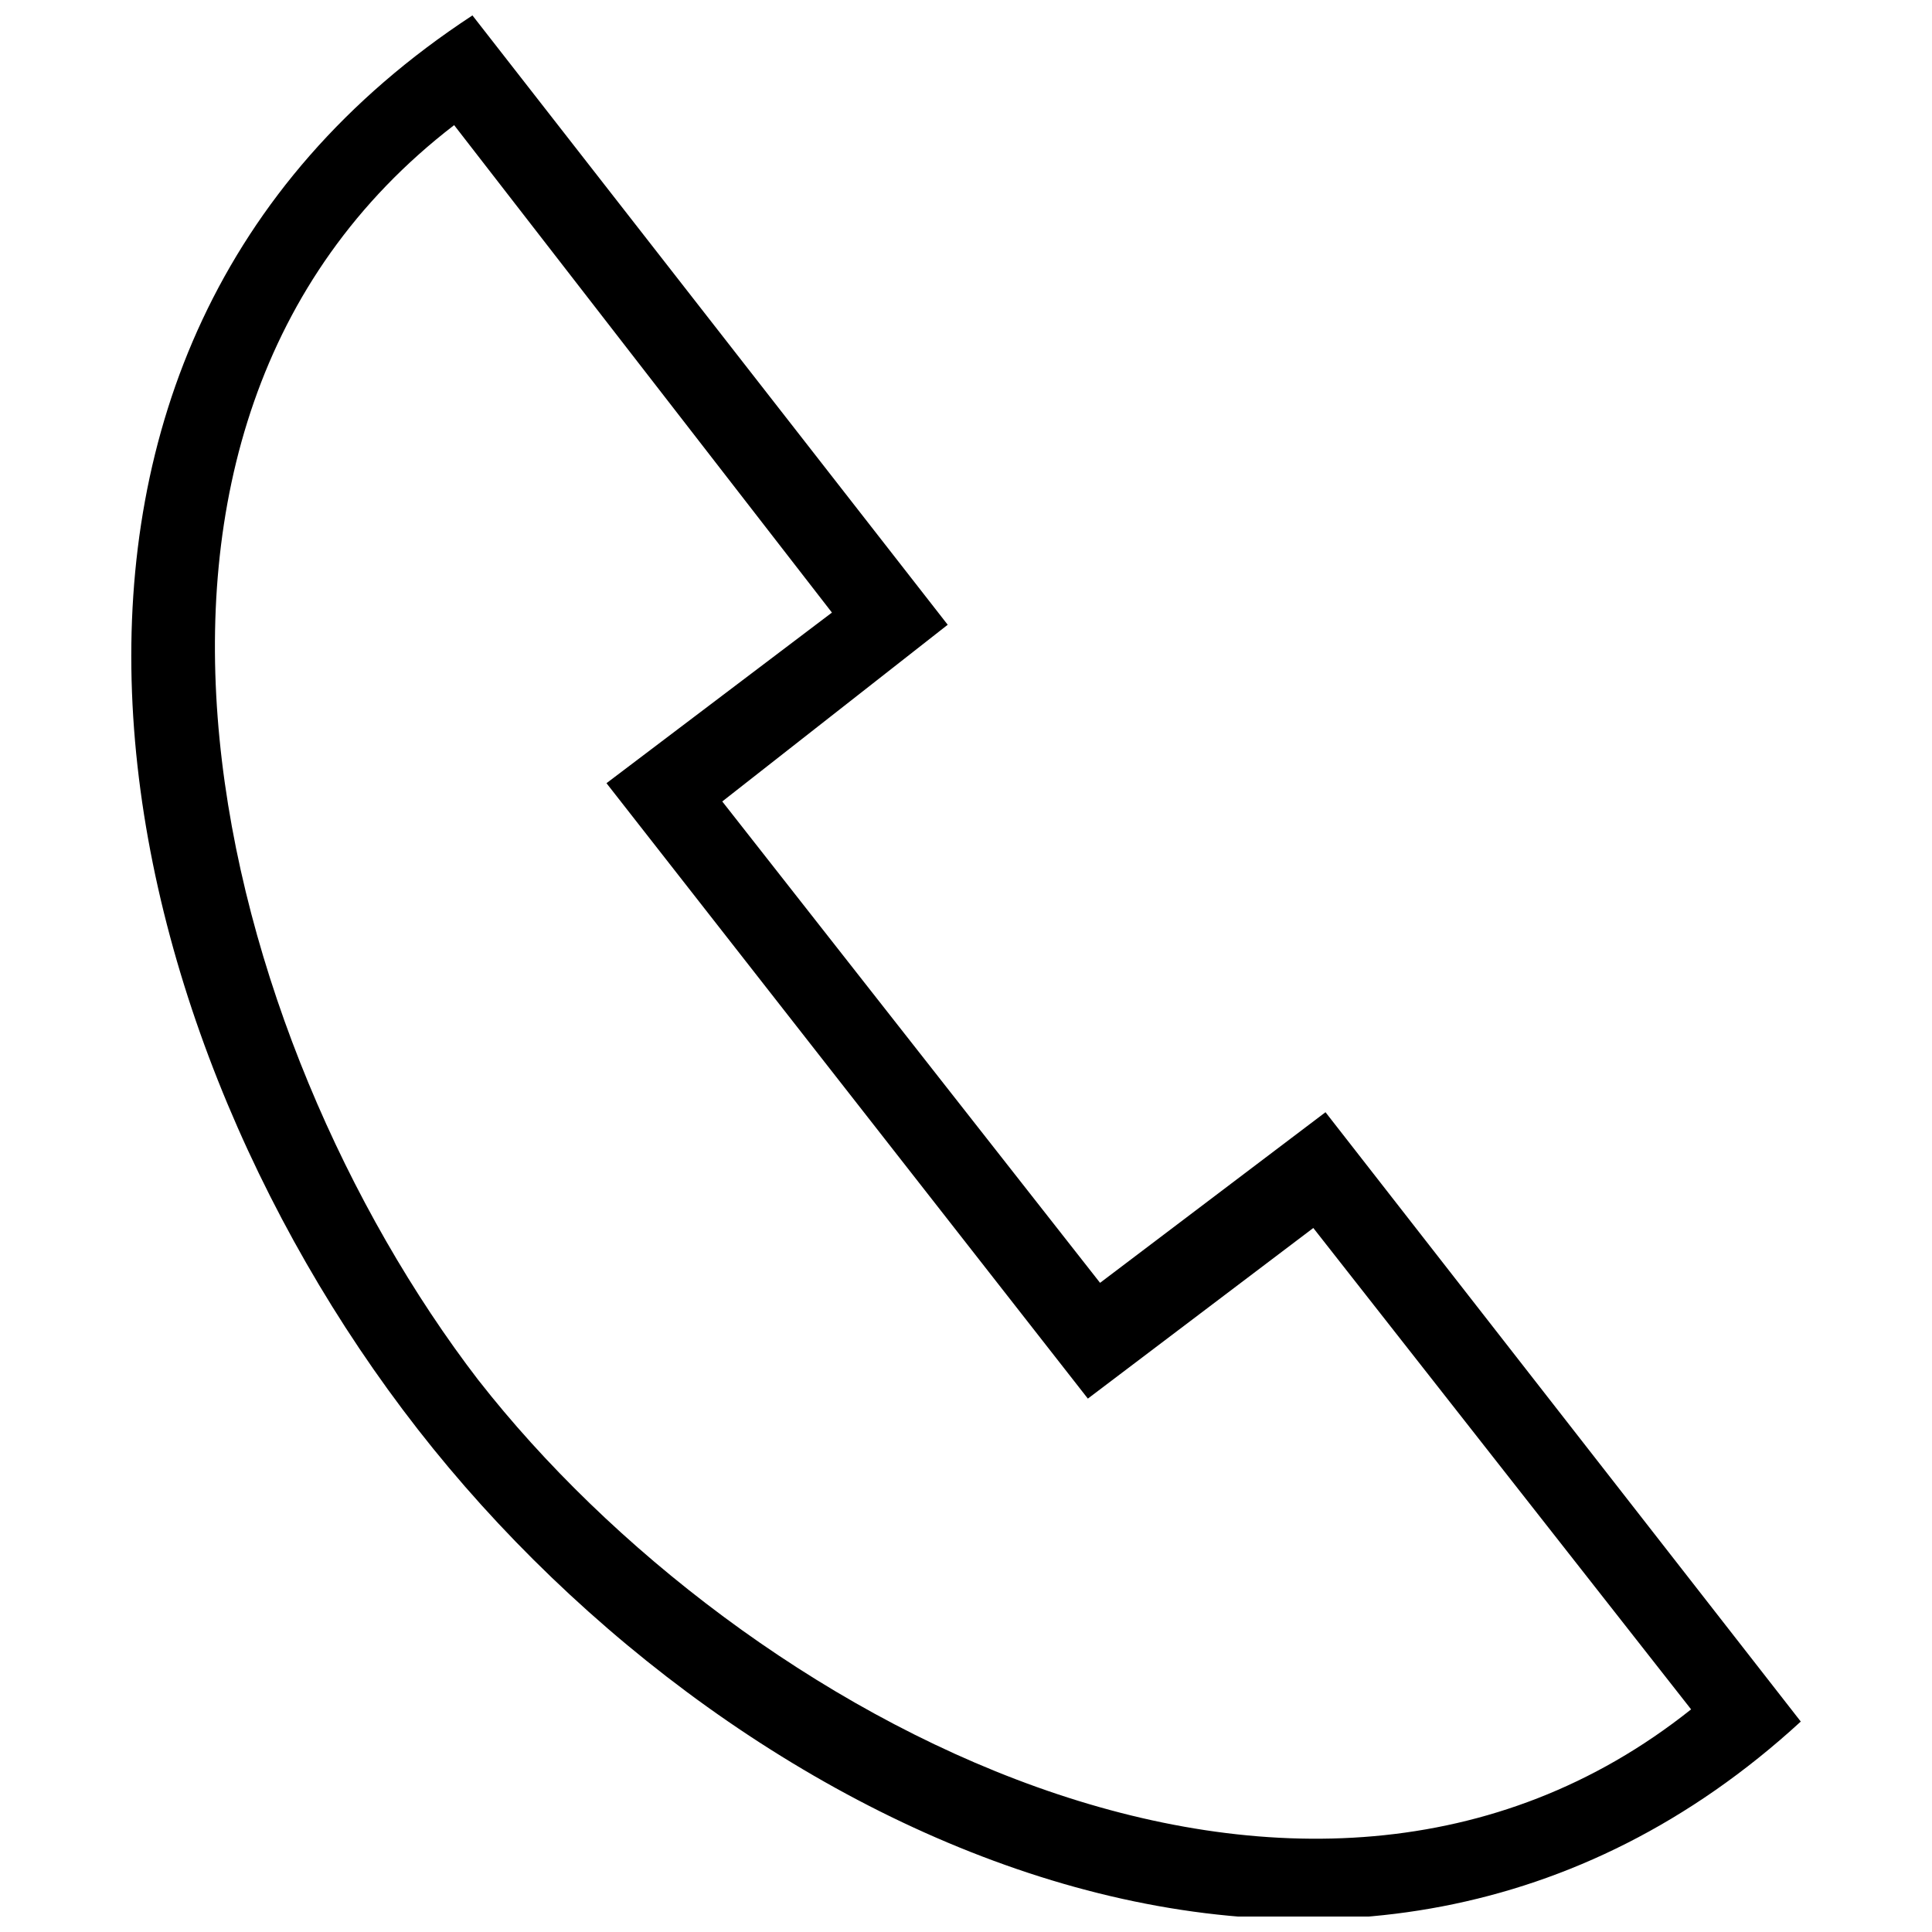 <?xml version="1.0" encoding="UTF-8"?>
<!-- Uploaded to: SVG Repo, www.svgrepo.com, Generator: SVG Repo Mixer Tools -->
<svg width="800px" height="800px" version="1.1" viewBox="144 144 512 512" xmlns="http://www.w3.org/2000/svg">
 <defs>
  <clipPath id="a">
   <path d="m178 148.09h444v503.81h-444z"/>
  </clipPath>
 </defs>
 <g clip-path="url(#a)">
  <path d="m270.82 509.8c69.434 88.812 218 169.55 321.34 87.199l-100.12-127.57-59.746 45.215-127.57-163.09 59.746-45.215-100.12-129.18c-104.96 80.738-62.977 242.21 6.461 332.64zm-16.148 12.918c-85.582-109.8-121.11-285.82 14.531-374.63l125.95 161.48-59.746 46.828 100.12 127.57 59.746-45.215 125.95 161.48c-117.88 108.19-280.97 32.297-366.55-77.508z"/>
 </g>
</svg>